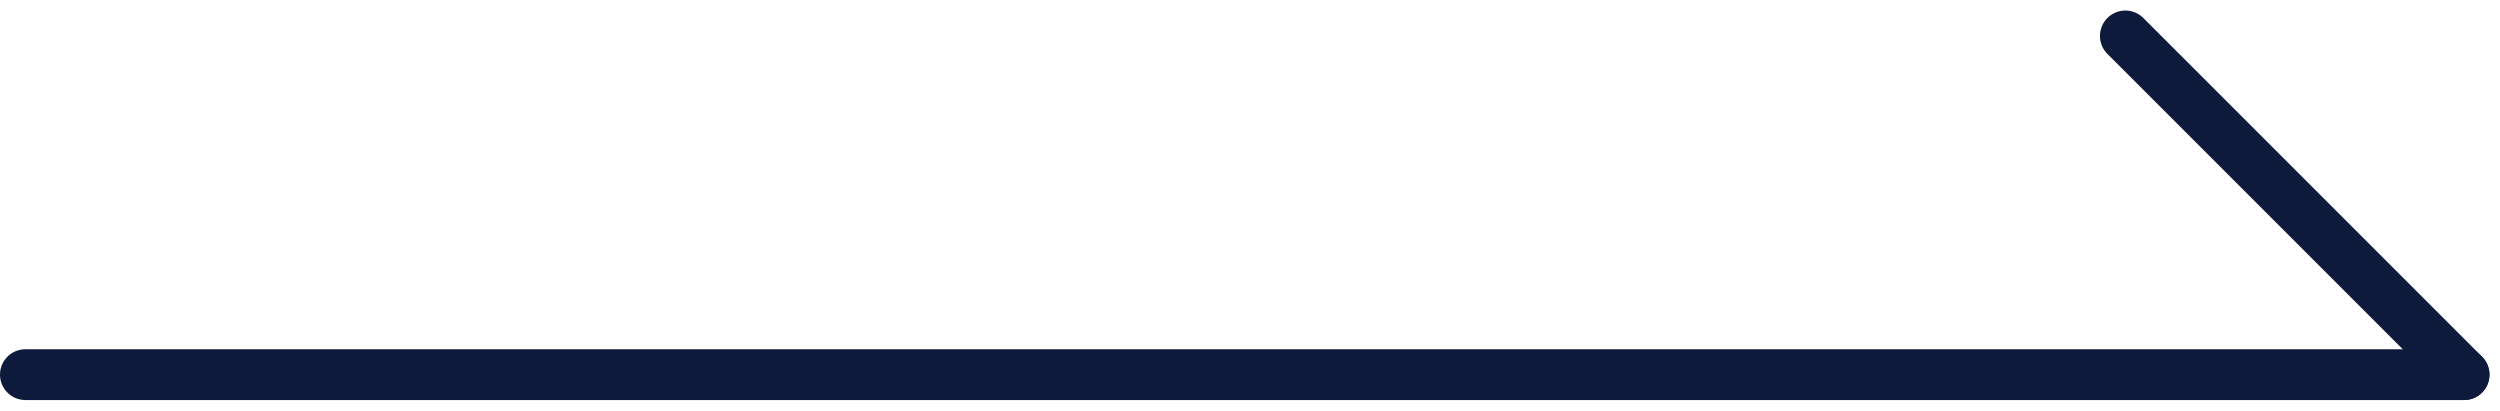 <svg xmlns="http://www.w3.org/2000/svg" width="73.811" height="12.121" viewBox="0 0 73.811 12.121">
  <g id="グループ_45582" data-name="グループ 45582" transform="translate(-811.75 -12180.439)">
    <line id="線_3718" data-name="線 3718" x2="72" transform="translate(812.5 12191.5)" fill="none" stroke="#0e1a3c" stroke-linecap="round" stroke-width="1.5"/>
    <line id="線_3719" data-name="線 3719" x2="10" y2="10" transform="translate(874.5 12181.5)" fill="none" stroke="#0e1a3c" stroke-linecap="round" stroke-width="1.5"/>
  </g>
</svg>
